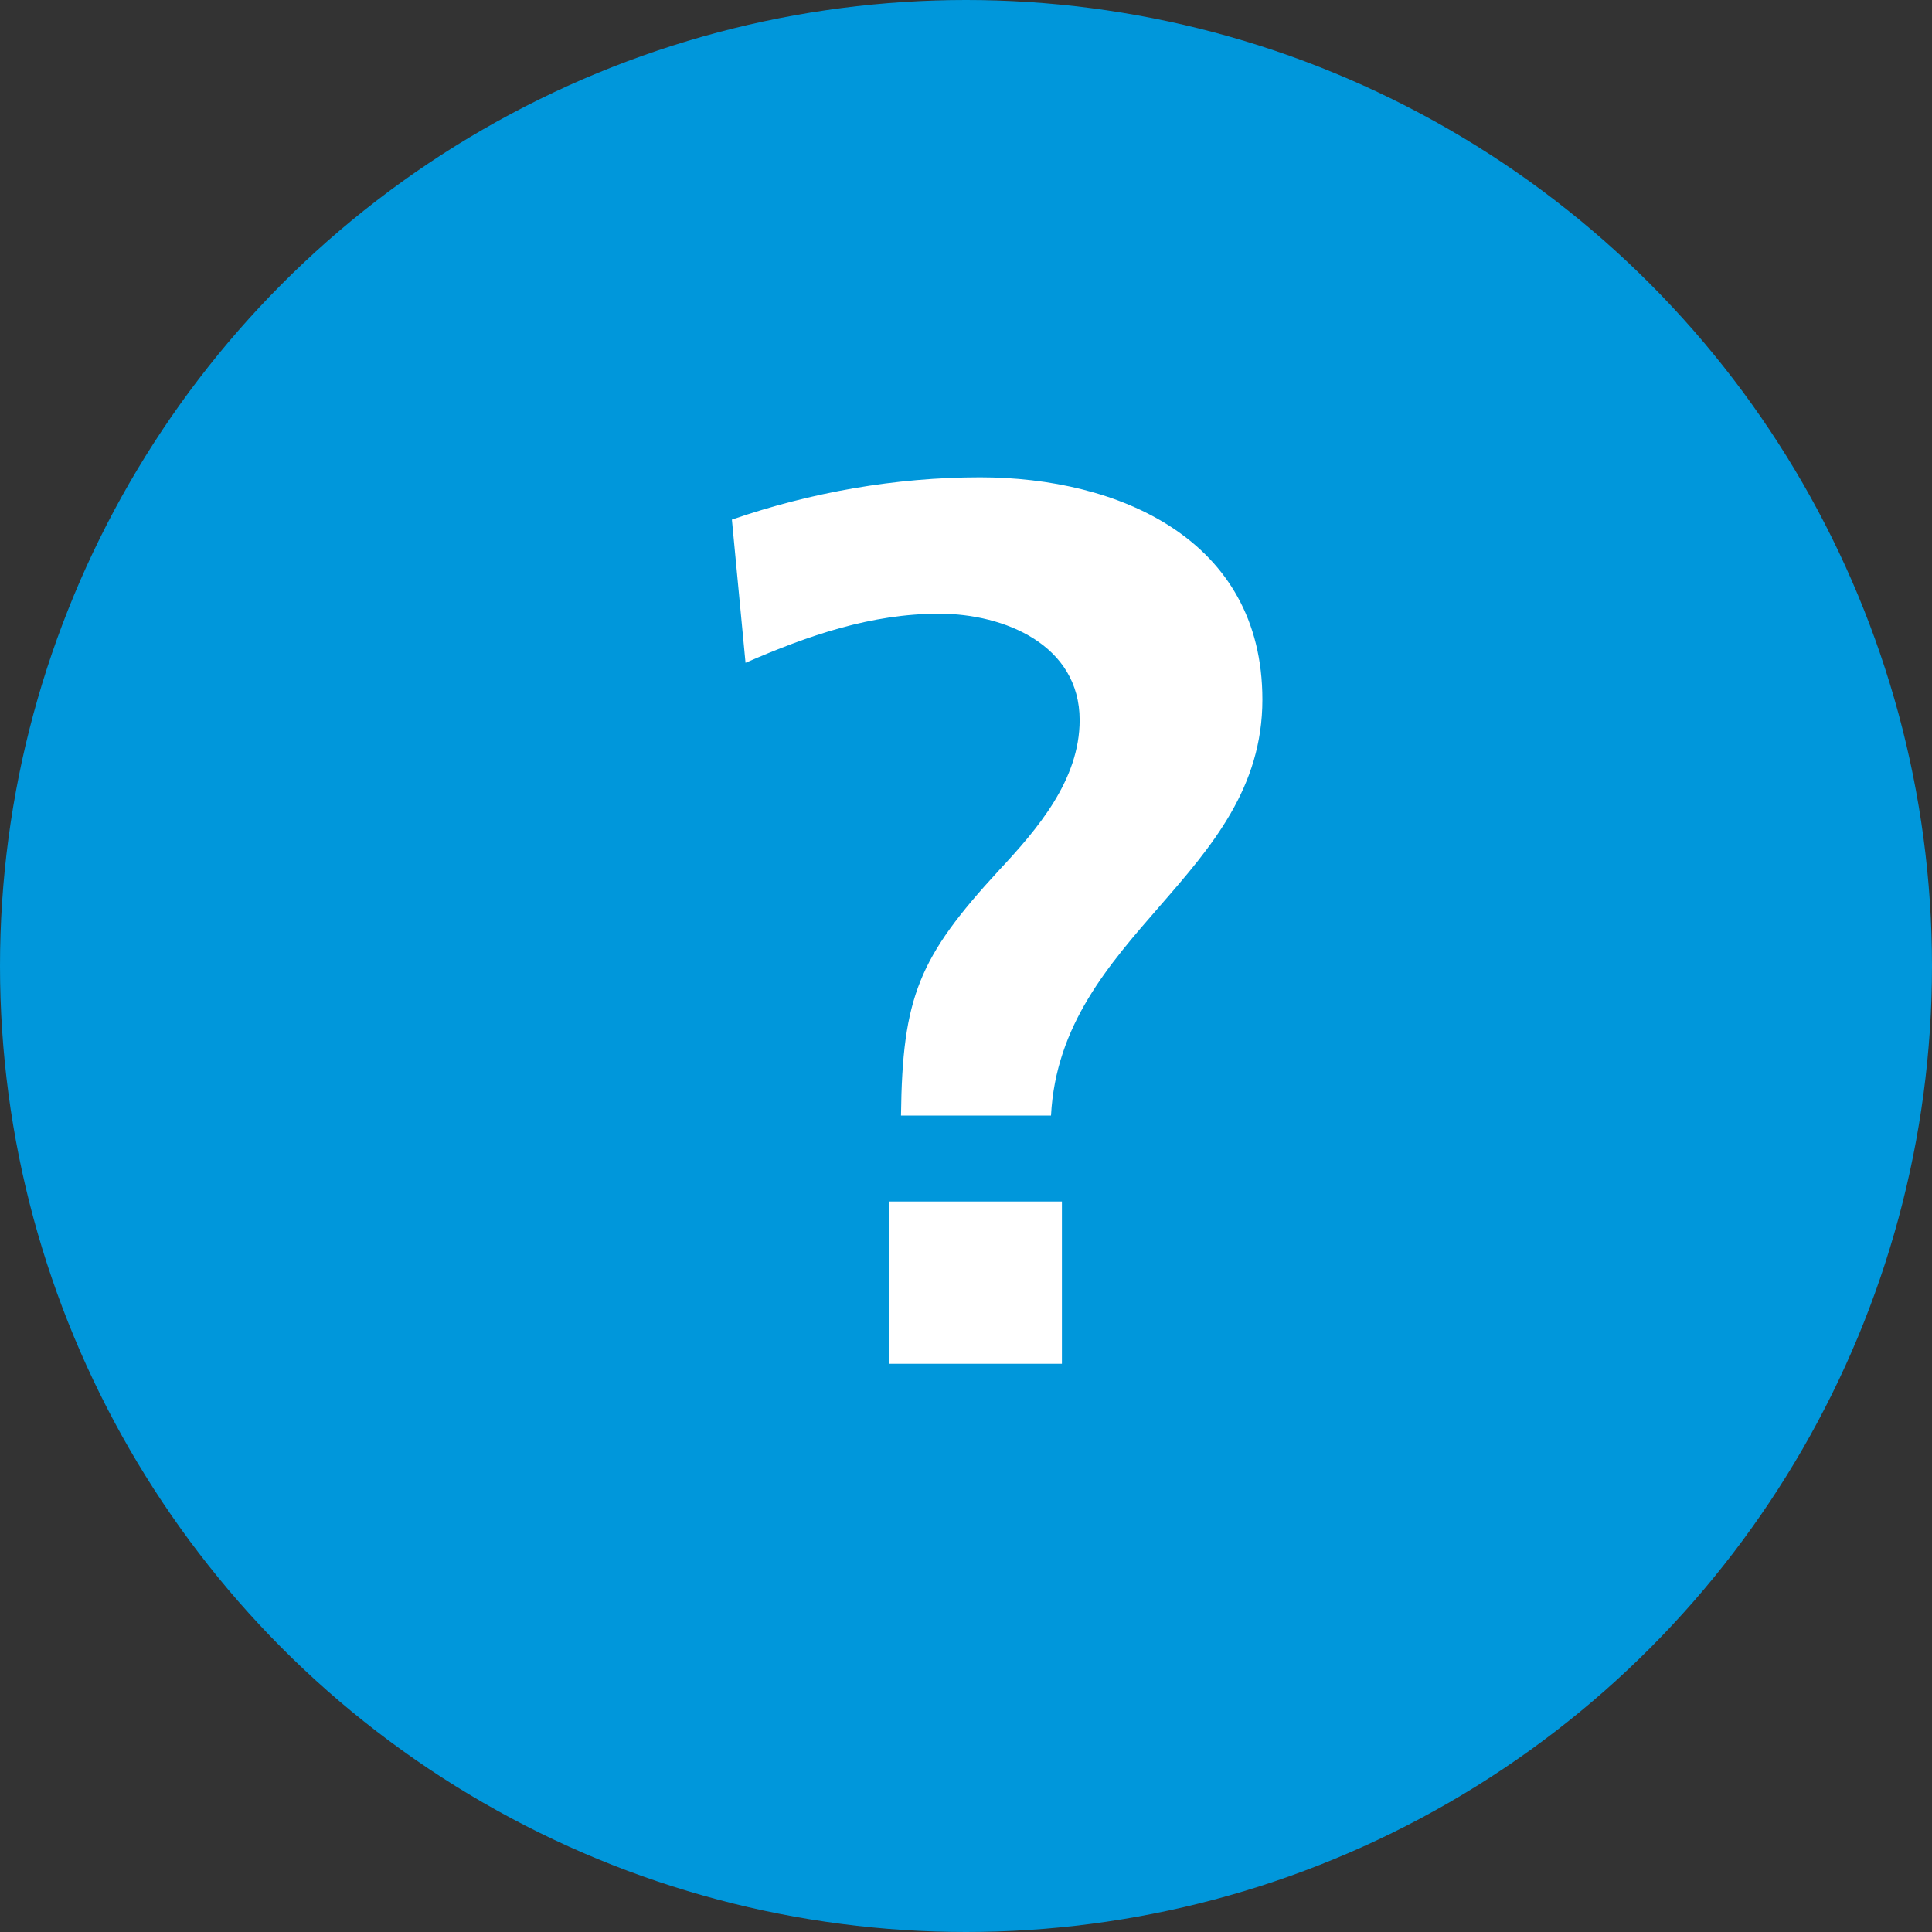 <svg width="17" height="17" viewBox="0 0 17 17" fill="none" xmlns="http://www.w3.org/2000/svg">
<rect x="0" y="0" width="17" height="17" fill="#333333" stroke="none"/>
<circle cx="8.5" cy="8.5" r="8.5" fill="#0097DB"/>
<path d="M7.82 10.572H9.344V12H7.82V10.572ZM11.108 6.156C11.108 7.704 9.332 8.22 9.248 9.816H7.928C7.94 8.772 8.084 8.424 8.792 7.656C9.128 7.296 9.5 6.864 9.5 6.336C9.5 5.676 8.84 5.4 8.264 5.4C7.664 5.4 7.112 5.592 6.56 5.832L6.44 4.572C7.136 4.332 7.88 4.2 8.624 4.2C9.836 4.2 11.108 4.74 11.108 6.156Z" fill="white"/>
</svg>
